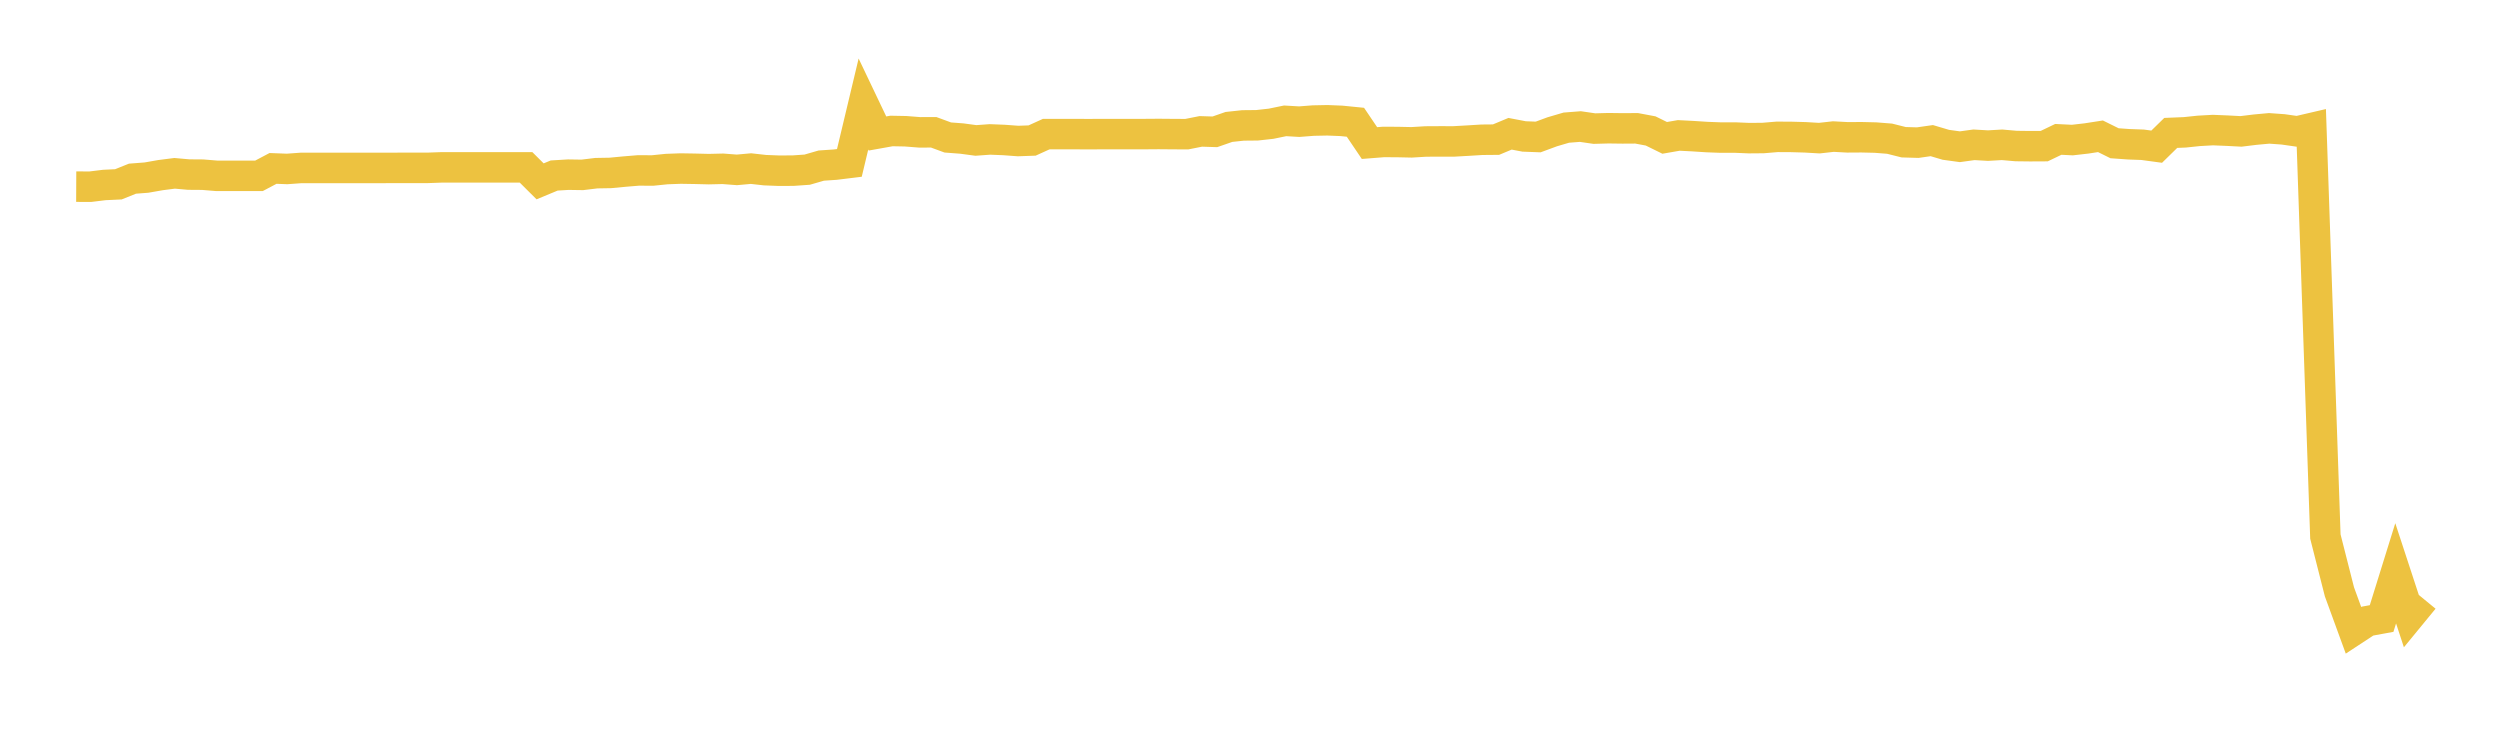 <svg width="164" height="48" xmlns="http://www.w3.org/2000/svg" xmlns:xlink="http://www.w3.org/1999/xlink"><path fill="none" stroke="rgb(237,194,64)" stroke-width="2" d="M5,12.244L5.922,12.248L6.844,12.135L7.766,12.092L8.689,11.721L9.611,11.65L10.533,11.488L11.455,11.37L12.377,11.452L13.299,11.459L14.222,11.535L15.144,11.535L16.066,11.535L16.988,11.535L17.91,11.048L18.832,11.083L19.754,11.016L20.677,11.016L21.599,11.016L22.521,11.016L23.443,11.016L24.365,11.016L25.287,11.016L26.21,11.012L27.132,11.012L28.054,11.012L28.976,10.979L29.898,10.979L30.82,10.979L31.743,10.979L32.665,10.979L33.587,10.979L34.509,10.979L35.431,11.897L36.353,11.514L37.275,11.458L38.198,11.472L39.12,11.36L40.042,11.344L40.964,11.256L41.886,11.18L42.808,11.185L43.731,11.091L44.653,11.057L45.575,11.072L46.497,11.095L47.419,11.073L48.341,11.144L49.263,11.06L50.186,11.163L51.108,11.199L52.03,11.194L52.952,11.13L53.874,10.863L54.796,10.8L55.719,10.687L56.641,6.824L57.563,8.757L58.485,8.592L59.407,8.61L60.329,8.682L61.251,8.679L62.174,9.019L63.096,9.089L64.018,9.213L64.94,9.146L65.862,9.183L66.784,9.251L67.707,9.218L68.629,8.799L69.551,8.797L70.473,8.797L71.395,8.801L72.317,8.797L73.24,8.797L74.162,8.796L75.084,8.796L76.006,8.789L76.928,8.797L77.85,8.802L78.772,8.619L79.695,8.648L80.617,8.327L81.539,8.228L82.461,8.219L83.383,8.117L84.305,7.927L85.228,7.981L86.15,7.91L87.072,7.891L87.994,7.928L88.916,8.02L89.838,9.385L90.76,9.312L91.683,9.317L92.605,9.337L93.527,9.281L94.449,9.276L95.371,9.277L96.293,9.225L97.216,9.168L98.138,9.16L99.06,8.775L99.982,8.951L100.904,8.986L101.826,8.645L102.749,8.374L103.671,8.302L104.593,8.436L105.515,8.411L106.437,8.423L107.359,8.417L108.281,8.59L109.204,9.044L110.126,8.884L111.048,8.931L111.97,8.991L112.892,9.026L113.814,9.023L114.737,9.062L115.659,9.054L116.581,8.977L117.503,8.982L118.425,9.008L119.347,9.062L120.269,8.959L121.192,9.009L122.114,9.003L123.036,9.025L123.958,9.098L124.88,9.33L125.802,9.357L126.725,9.225L127.647,9.499L128.569,9.626L129.491,9.499L130.413,9.552L131.335,9.499L132.257,9.58L133.18,9.591L134.102,9.586L135.024,9.143L135.946,9.188L136.868,9.083L137.79,8.94L138.713,9.397L139.635,9.463L140.557,9.497L141.479,9.622L142.401,8.719L143.323,8.681L144.246,8.584L145.168,8.533L146.09,8.571L147.012,8.619L147.934,8.506L148.856,8.421L149.778,8.487L150.701,8.619L151.623,8.404L152.545,35.197L153.467,38.824L154.389,41.349L155.311,40.744L156.234,40.575L157.156,37.609L158.078,40.42L159,39.297"></path></svg>